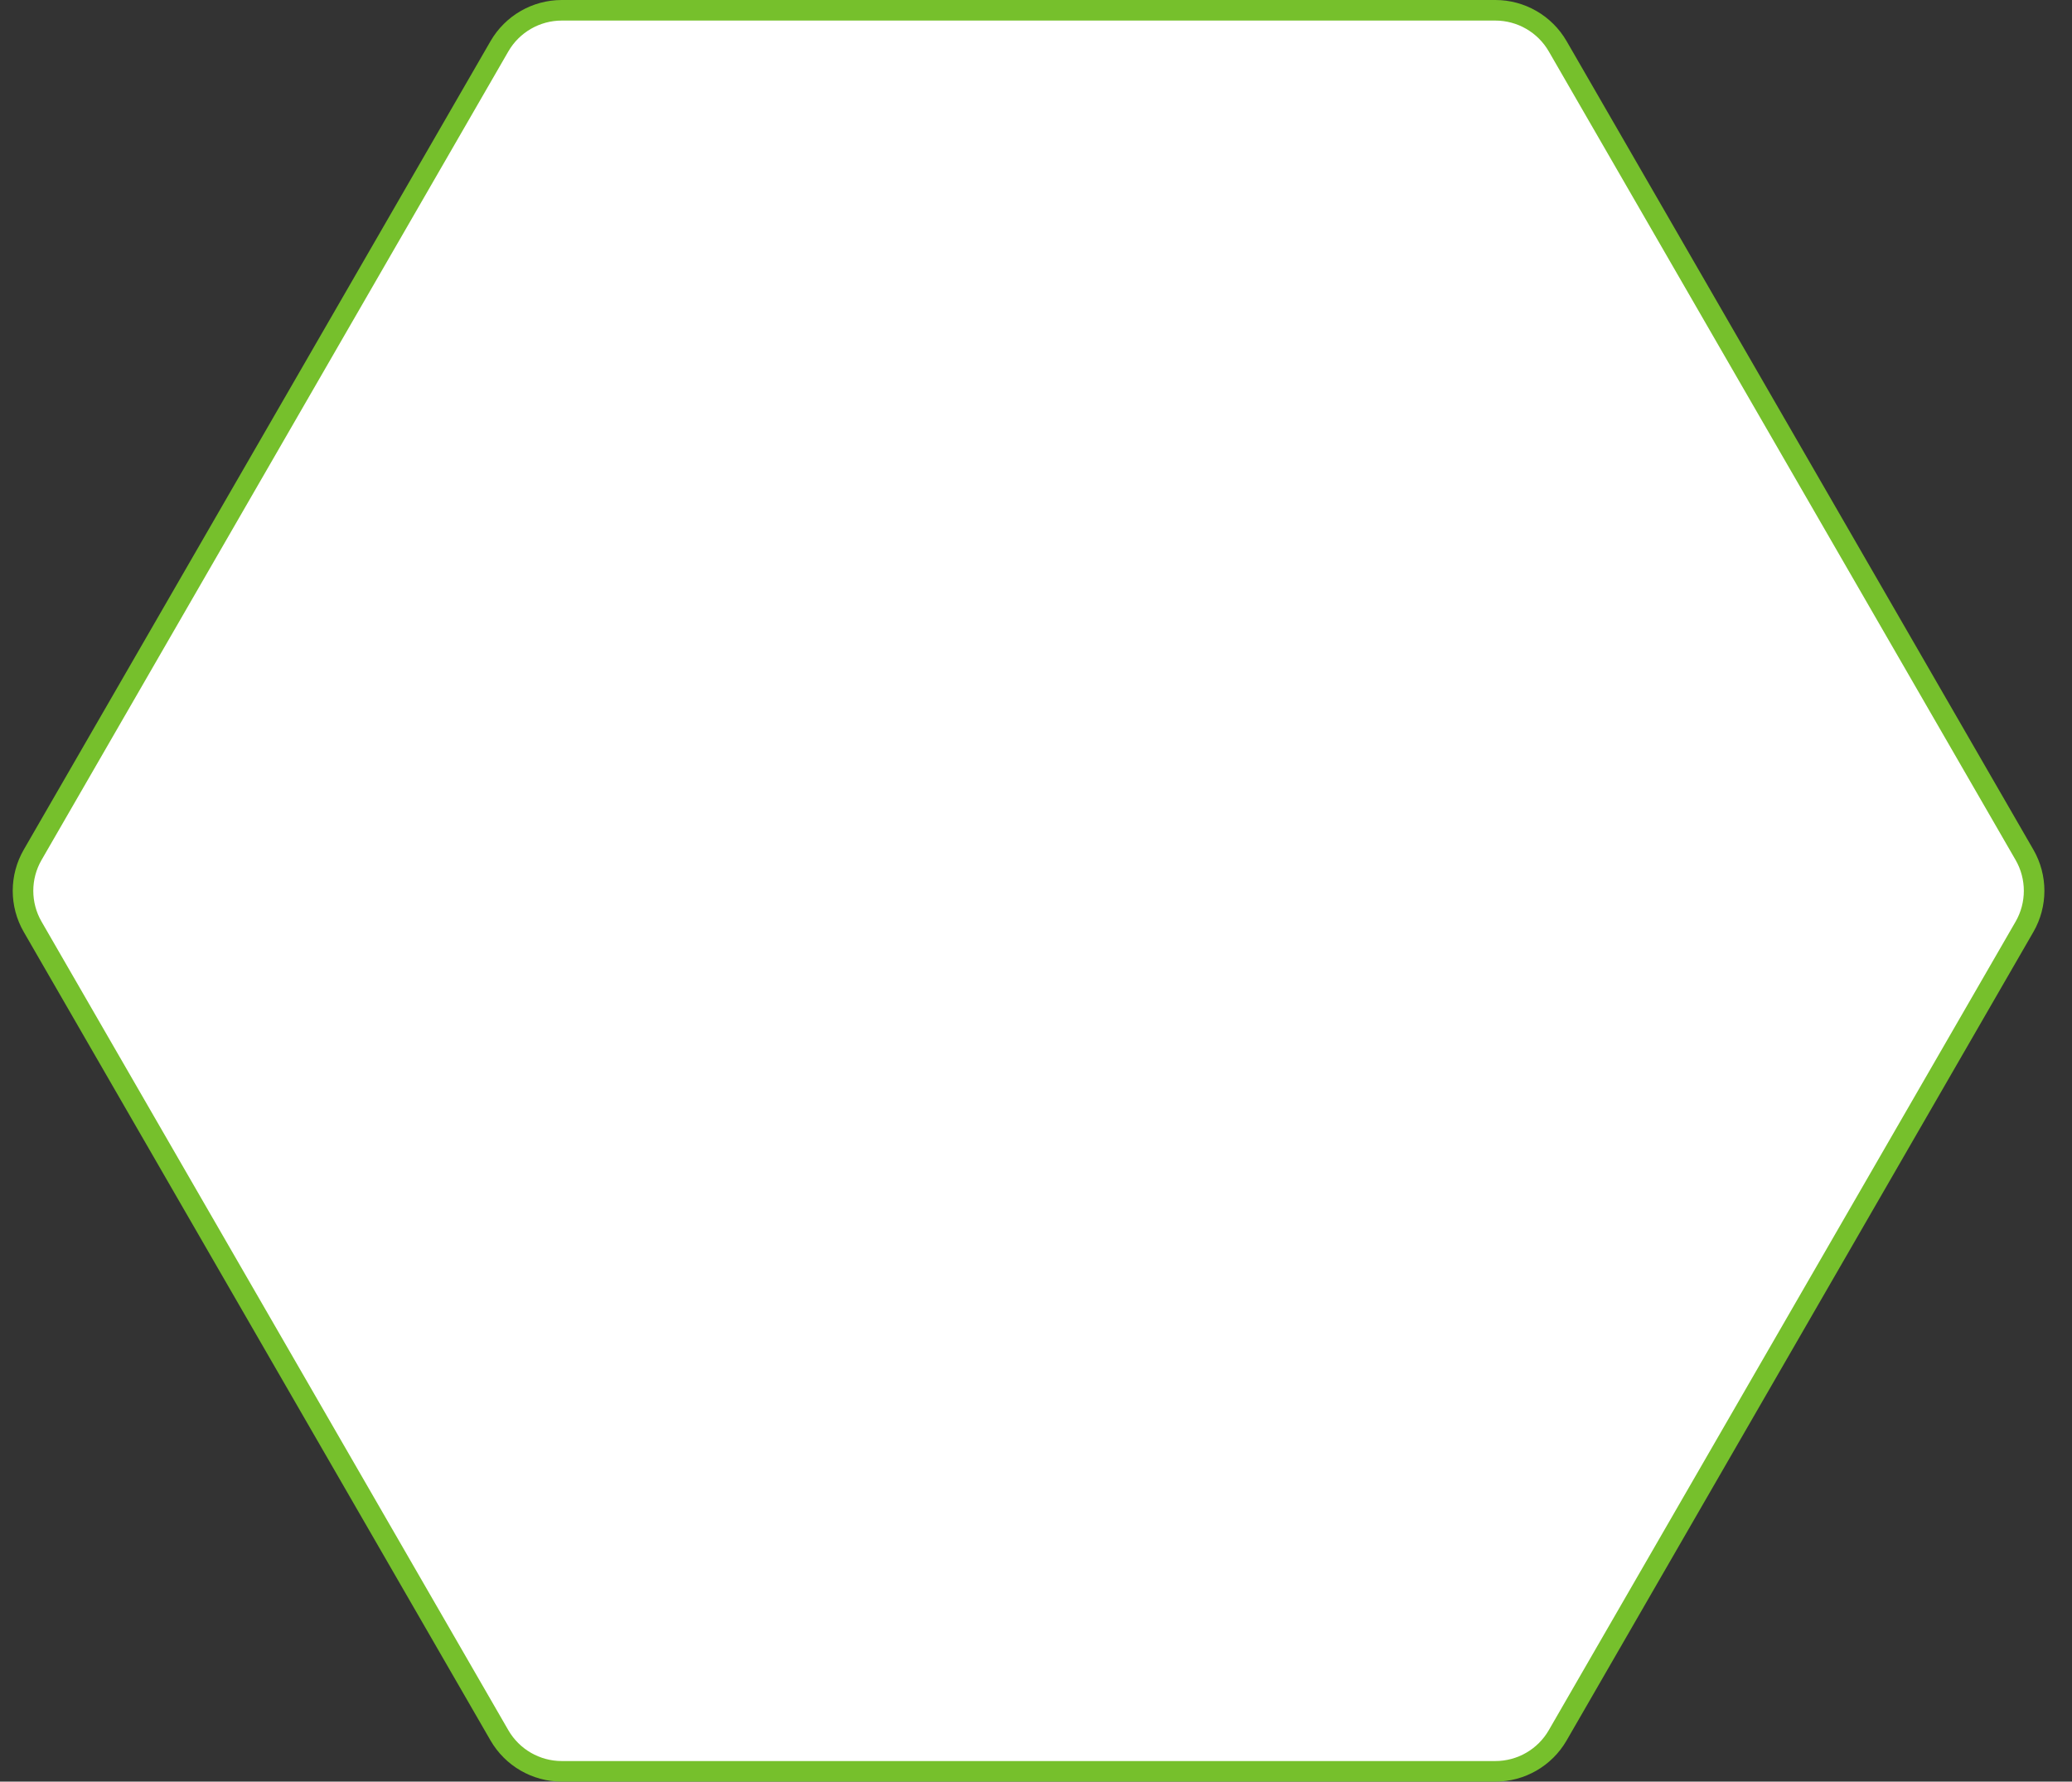 <svg width="107" height="92" viewBox="0 0 107 92" fill="none" xmlns="http://www.w3.org/2000/svg">
<rect x="0" y="0" width="107" height="92" fill="#333333" stroke="none"/>
<path d="M25.791 2.39C26.456 1.24 27.683 0.531 29.011 0.531L77.221 0.531C78.549 0.531 79.777 1.24 80.441 2.39L104.546 44.141C105.21 45.291 105.21 46.709 104.546 47.859L80.441 89.61C79.777 90.76 78.549 91.469 77.221 91.469H29.011C27.683 91.469 26.456 90.76 25.791 89.61L1.687 47.859C1.022 46.709 1.022 45.291 1.687 44.141L25.791 2.39Z" fill="white" stroke="#76C02C" stroke-width="1.062"/>
</svg>
